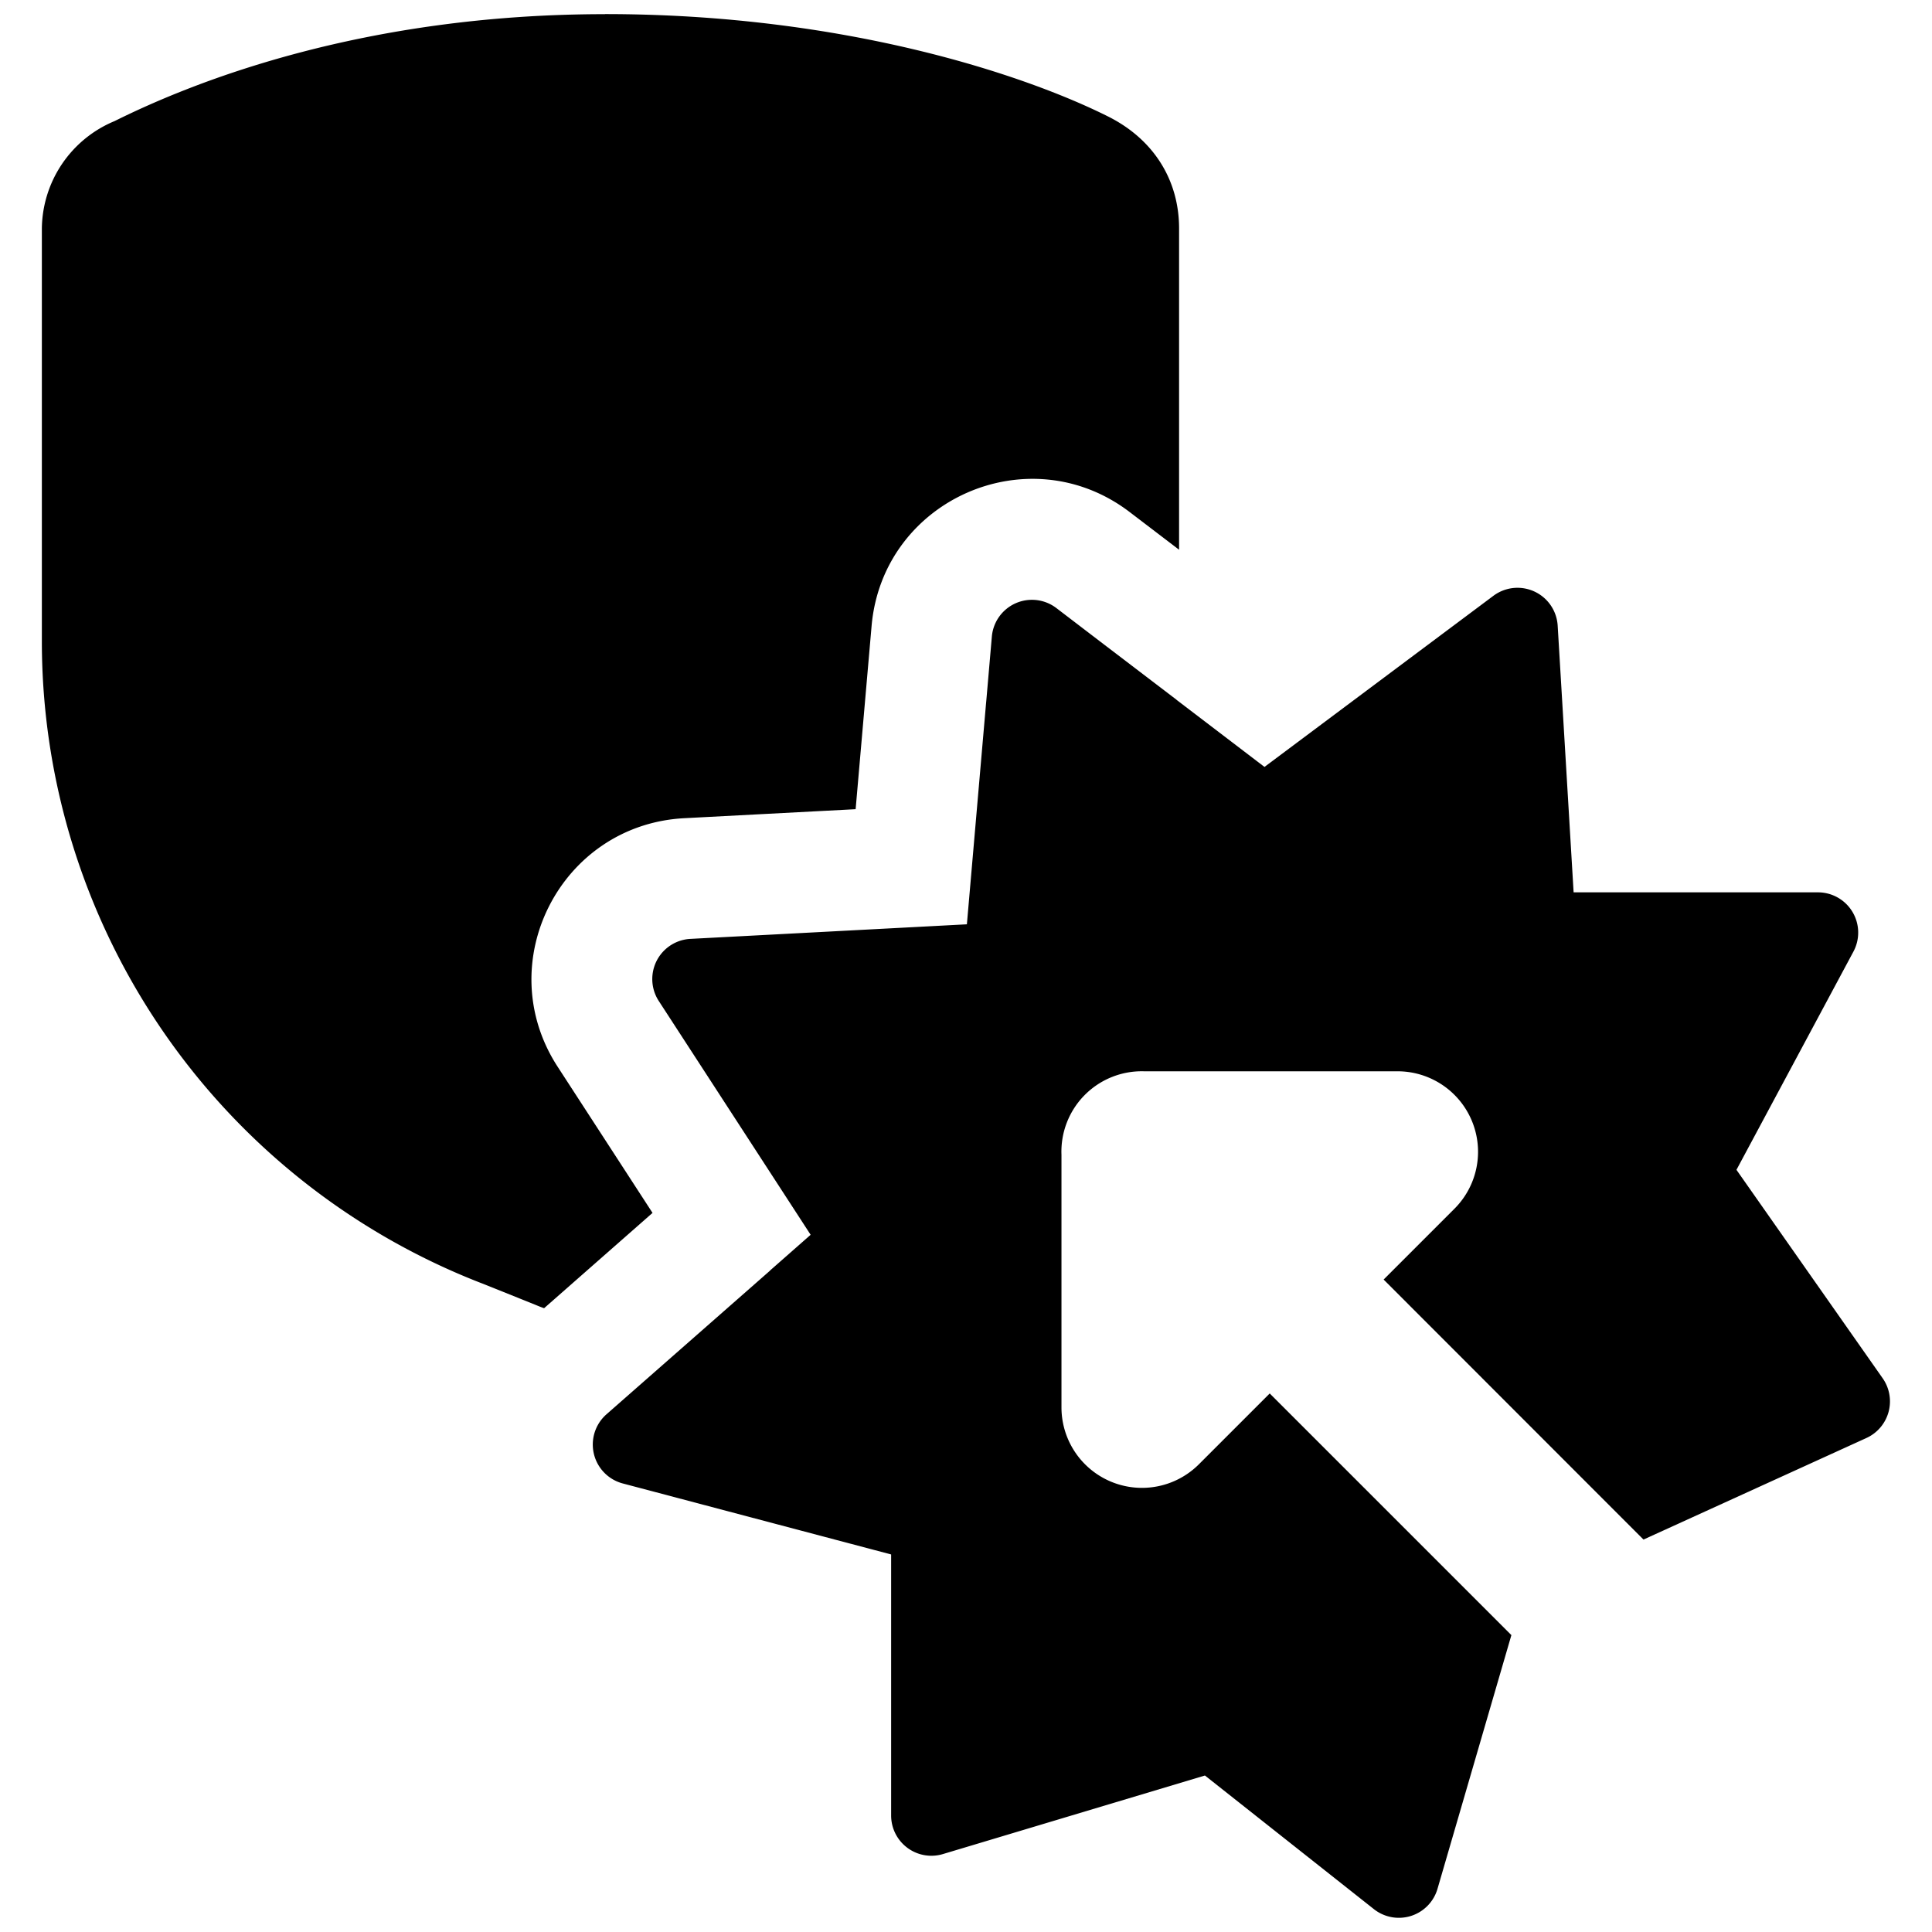 <svg xmlns="http://www.w3.org/2000/svg" fill="none" viewBox="0 0 24 24"><path fill="#000000" fill-rule="evenodd" d="M7.516 0.176c-2.987 0 -5.087 0.828 -6.092 1.328A1.462 1.462 0 0 0 0.52 2.838v5.137a8.553 8.553 0 0 0 5.46 7.965l0.001 0 0.668 0.268c0.036 0.015 0.072 0.03 0.11 0.043l1.347 -1.184 -1.179 -1.816c-0.838 -1.291 0.035 -3.005 1.572 -3.087l2.13 -0.112 0.198 -2.274c0.136 -1.57 1.951 -2.373 3.205 -1.418l0.615 0.469V2.838c0 -0.602 -0.317 -1.11 -0.886 -1.393C12.747 0.938 10.506 0.175 7.516 0.175Zm7.1 8.519 0 -0.002 -0.804 -0.613 -0.062 -0.047 -0.627 -0.479a0.5 0.5 0 0 0 -0.802 0.355l-0.068 0.786 -0.007 0.076 0 0.001 -0.235 2.71 -3.433 0.181a0.5 0.5 0 0 0 -0.393 0.774l1.885 2.902 -0.507 0.446 0.004 -0.002 -2.032 1.785a0.5 0.5 0 0 0 0.201 0.86l3.334 0.882v3.244a0.5 0.5 0 0 0 0.643 0.478l3.255 -0.976 2.099 1.66a0.5 0.5 0 0 0 0.79 -0.252l0.918 -3.152 -3.002 -3.002 -0.88 0.88a1 1 0 0 1 -1.707 -0.707v-3.138a0.998 0.998 0 0 1 1.025 -1.037l3.15 0a1 1 0 0 1 0.707 1.707l-0.88 0.88 3.228 3.23 2.77 -1.262a0.5 0.5 0 0 0 0.201 -0.742l-1.816 -2.589 1.453 -2.711a0.5 0.5 0 0 0 -0.44 -0.736h-3.036l-0.198 -3.313a0.5 0.5 0 0 0 -0.798 -0.371l-2.844 2.126 -1.091 -0.832Z" clip-rule="evenodd" stroke-width="1"></path></svg>